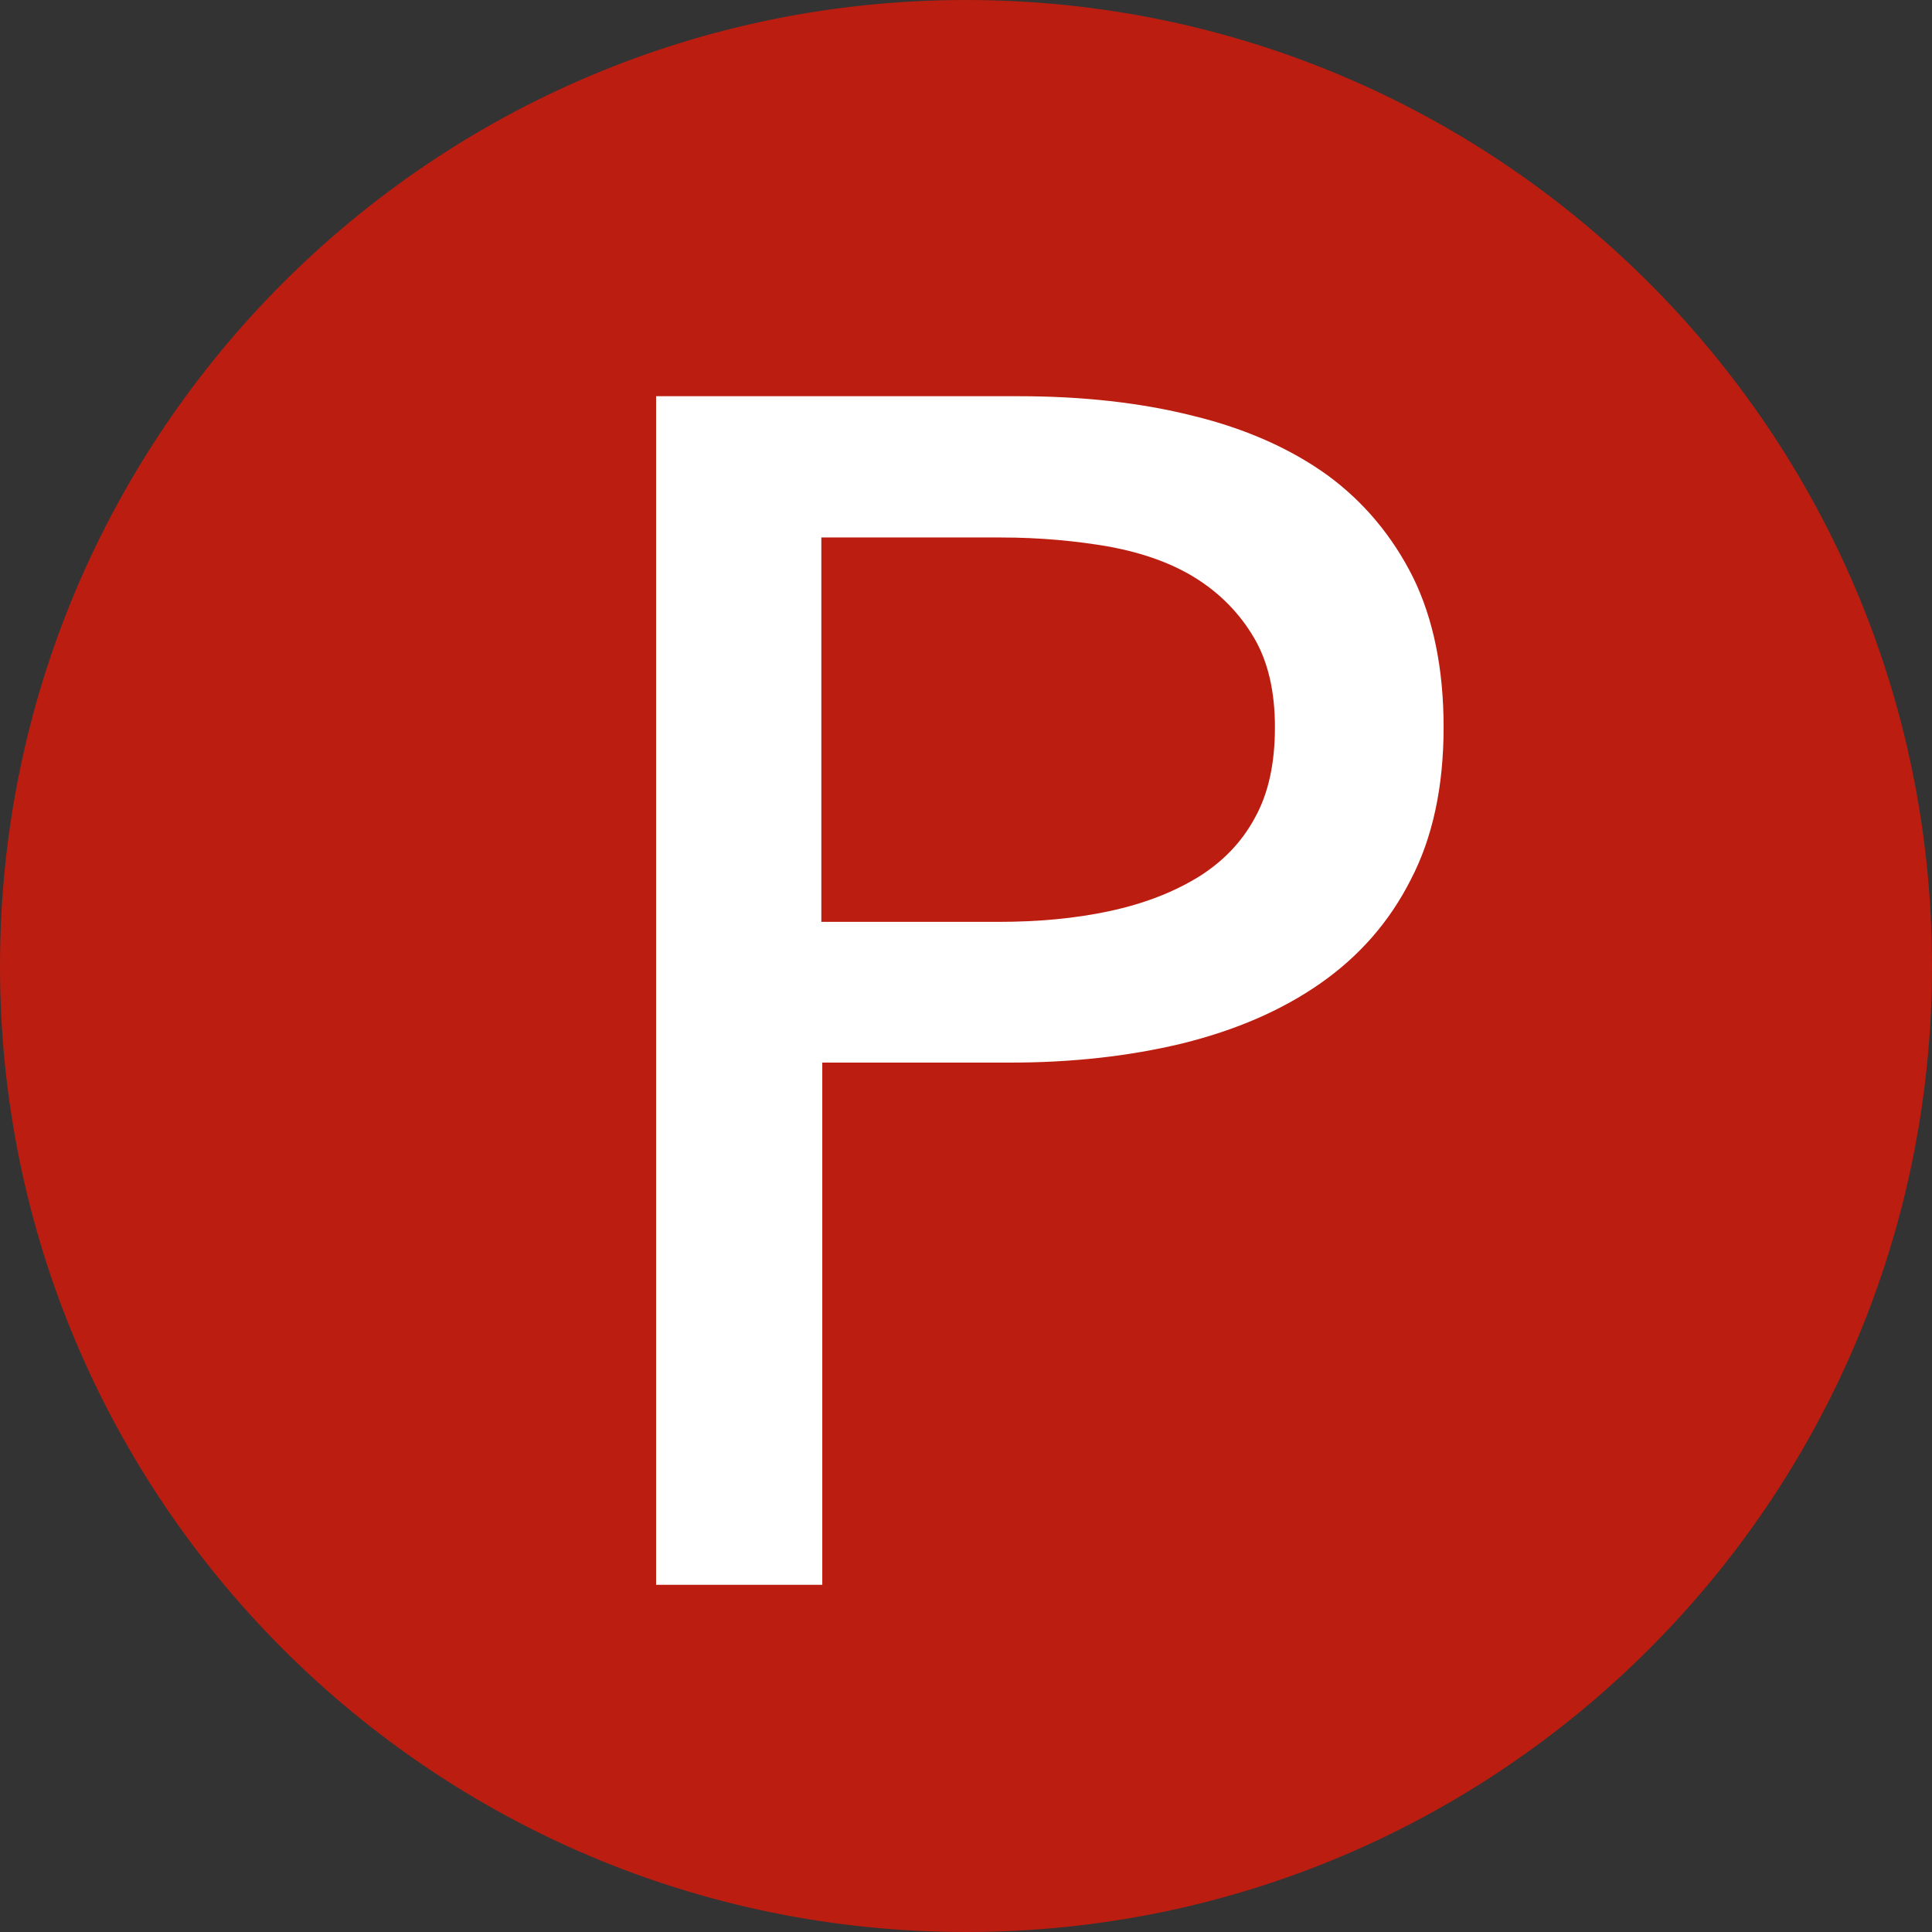 <?xml version="1.0" encoding="utf-8"?>
<!-- Generator: Adobe Illustrator 16.0.0, SVG Export Plug-In . SVG Version: 6.00 Build 0)  -->
<!DOCTYPE svg PUBLIC "-//W3C//DTD SVG 1.1//EN" "http://www.w3.org/Graphics/SVG/1.1/DTD/svg11.dtd">
<svg version="1.1" id="Layer_1" xmlns="http://www.w3.org/2000/svg" xmlns:xlink="http://www.w3.org/1999/xlink" x="0px" y="0px"
	 width="39.4px" height="39.4px" viewBox="0 0 39.4 39.4" enable-background="new 0 0 39.4 39.4" xml:space="preserve">
<rect x="0" y="0" width="39.4" height="39.4" fill="#333333" stroke="none"/>
<g>
	<path fill="#BB1E10" d="M39.4,19.7c0,10.88-8.82,19.7-19.7,19.7S0,30.58,0,19.7S8.82,0,19.7,0S39.4,8.82,39.4,19.7"/>
	<rect x="20.37" y="17.62" fill="#BB1E10" width="9.04" height="4.96"/>
</g>
<g display="none">
	<g display="inline">
		<g>
			<path fill="#FFFFFF" d="M32.59,29.71l-5.33-4.189L25.98,20.25c-0.03-0.13-0.12-0.25-0.24-0.31c-0.54-0.29-5.32-2.88-5.68-3.04
				c-0.681-0.28-1.62-0.23-2.091,0.529c-0.479,0.771-0.3,1.62,0.48,2.28c0.15,0.12,1.67,1.32,2.4,1.891
				c-0.971,1.55-0.9,3.56,0.21,5.039c0.159,0.211,0.46,0.261,0.68,0.101c0.21-0.16,0.25-0.46,0.09-0.68
				c-0.95-1.261-0.93-3.011,0.05-4.25c0.08-0.101,0.12-0.23,0.101-0.36c-0.021-0.13-0.08-0.24-0.181-0.32
				c-1.029-0.81-2.609-2.05-2.739-2.16c-0.61-0.51-0.37-0.88-0.28-1.029c0.25-0.4,0.89-0.16,0.89-0.16
				c0.23,0.109,3.3,1.75,5.42,2.899L26.36,25.9c0.029,0.1,0.09,0.2,0.17,0.26l5.46,4.29c0.09,0.07,0.189,0.1,0.3,0.1
				c0.14,0,0.28-0.06,0.38-0.18C32.84,30.179,32.8,29.88,32.59,29.71"/>
			<path fill="#FFFFFF" d="M21.889,31.74c-0.02,0-1.52,0.2-2.92-0.46c-1.029-0.49-1.76-1.15-1.79-1.18l-7.6-5.99
				c-0.26-0.21-0.36-0.57-0.229-0.88c0.1-0.25-0.011-0.53-0.25-0.63c-0.25-0.11-0.53,0.01-0.631,0.25
				c-0.3,0.71-0.09,1.539,0.521,2.02l7.57,5.96c0.029,0.03,0.84,0.76,2,1.32c1.029,0.489,2.079,0.59,2.76,0.59
				c0.42,0,0.689-0.04,0.71-0.04c0.26-0.04,0.45-0.28,0.41-0.55C22.4,31.889,22.16,31.7,21.889,31.74"/>
			<path fill="#FFFFFF" d="M8.82,21.61l6.29,4.96c0.09,0.069,0.189,0.1,0.3,0.1c0.14,0,0.28-0.06,0.38-0.189
				c0.17-0.21,0.13-0.511-0.08-0.681l-6.29-4.96c-0.27-0.22-0.359-0.6-0.21-0.91C9.33,19.69,9.219,19.4,8.98,19.28
				c-0.24-0.12-0.53-0.021-0.65,0.229C7.99,20.24,8.19,21.11,8.82,21.61"/>
			<path fill="#FFFFFF" d="M10.7,17.139c0.26-0.05,0.439-0.3,0.39-0.56s-0.29-0.44-0.56-0.39c-0.42,0.069-0.79,0.3-1.05,0.63
				c-0.58,0.74-0.46,1.819,0.29,2.41l6.29,4.96c0.09,0.069,0.189,0.1,0.3,0.1c0.14,0,0.29-0.06,0.38-0.18
				c0.17-0.21,0.13-0.51-0.08-0.681l-6.29-4.96c-0.32-0.25-0.38-0.729-0.12-1.05C10.36,17.27,10.52,17.17,10.7,17.139"/>
			<path fill="#FFFFFF" d="M13.34,15.96c0.2-0.02,0.391,0.03,0.55,0.16l2.58,2.03c0.21,0.17,0.511,0.13,0.681-0.08
				s0.13-0.51-0.08-0.681l-2.58-2.029c-0.36-0.28-0.811-0.41-1.26-0.36c-0.45,0.05-0.86,0.28-1.141,0.64
				C11.81,16,11.679,16.45,11.73,16.9c0.05,0.45,0.279,0.859,0.64,1.14l5.08,4c0.09,0.07,0.189,0.1,0.3,0.1
				c0.14,0,0.28-0.06,0.38-0.18c0.17-0.21,0.13-0.51-0.08-0.68l-5.08-4.01c-0.159-0.12-0.26-0.301-0.279-0.5
				c-0.021-0.2,0.029-0.391,0.149-0.551C12.96,16.09,13.139,15.99,13.34,15.96"/>
			<path fill="#FFFFFF" d="M9.41,13.61l0.87-0.641l1.149,0.66c0.171,0.101,0.37,0.09,0.53-0.029l0.87-0.641l1.14,0.66
				c0.17,0.1,0.37,0.09,0.53-0.03l0.87-0.64l1.14,0.66c0.17,0.1,0.37,0.09,0.53-0.03l0.87-0.64l1.14,0.66
				c0.17,0.1,0.37,0.09,0.53-0.03l0.87-0.641l1.15,0.66c0.17,0.101,0.369,0.09,0.529-0.029L23,12.92l1.15,0.66
				c0.17,0.1,0.37,0.09,0.529-0.03l0.87-0.64l1.15,0.66c0.17,0.1,0.37,0.09,0.53-0.03l0.87-0.64l1.149,0.66
				c0.08,0.04,0.16,0.06,0.24,0.06c0.1,0,0.2-0.03,0.29-0.1l1.1-0.82c0.181-0.13,0.24-0.36,0.16-0.561
				c-0.29-0.76-0.45-1.52-0.45-2.27c0-1.42,0.471-2.77,1.37-3.91c0.17-0.21,0.13-0.52-0.08-0.68c-0.21-0.17-0.51-0.13-0.68,0.08
				c-1.03,1.31-1.57,2.87-1.57,4.51c0,0.75,0.13,1.52,0.38,2.27l-0.56,0.421L28.3,11.9c-0.17-0.101-0.37-0.09-0.529,0.029
				L26.9,12.57l-1.15-0.66c-0.17-0.1-0.37-0.09-0.53,0.03l-0.869,0.64l-1.15-0.66c-0.17-0.1-0.37-0.09-0.53,0.03l-0.87,0.64
				l-1.14-0.66c-0.17-0.1-0.37-0.09-0.53,0.03L19.26,12.6l-1.14-0.66c-0.17-0.101-0.37-0.09-0.53,0.029l-0.87,0.641l-1.14-0.66
				c-0.17-0.1-0.37-0.09-0.53,0.03l-0.87,0.64l-1.14-0.66c-0.17-0.1-0.37-0.09-0.53,0.03l-0.87,0.64l-1.149-0.66
				c-0.17-0.1-0.37-0.09-0.53,0.03L9.1,12.65l-0.99-0.57c-0.24-0.67-0.36-1.38-0.36-2.12c0-1.42,0.47-2.77,1.37-3.91
				c0.16-0.21,0.13-0.52-0.08-0.68C8.82,5.2,8.52,5.24,8.35,5.45C7.33,6.76,6.78,8.32,6.78,9.95c0,0.92,0.16,1.8,0.479,2.62
				c0.04,0.1,0.11,0.189,0.21,0.24l1.41,0.819C9.05,13.74,9.26,13.73,9.41,13.61"/>
		</g>
	</g>
</g>
<g>
	<g>
		<g>
			<path fill="#FFFFFF" d="M13.37,8.08h7.4c1.3,0,2.489,0.13,3.56,0.4c1.07,0.26,1.99,0.67,2.74,1.21c0.75,0.55,1.33,1.25,1.75,2.09
				c0.41,0.84,0.62,1.859,0.62,3.05c0,1.21-0.221,2.25-0.67,3.11c-0.44,0.87-1.061,1.569-1.851,2.12
				c-0.79,0.55-1.72,0.949-2.81,1.22c-1.08,0.26-2.25,0.39-3.51,0.39h-3.83v10.65H13.38V8.08H13.37z M16.76,18.8h3.591
				c0.819,0,1.579-0.069,2.279-0.22s1.29-0.38,1.8-0.69c0.5-0.31,0.891-0.71,1.16-1.21c0.28-0.5,0.41-1.119,0.41-1.85
				c0-0.729-0.14-1.34-0.43-1.83s-0.681-0.89-1.17-1.2c-0.49-0.31-1.08-0.52-1.761-0.649c-0.689-0.12-1.43-0.19-2.229-0.19h-3.66
				v7.84H16.76z"/>
		</g>
	</g>
</g>
</svg>
